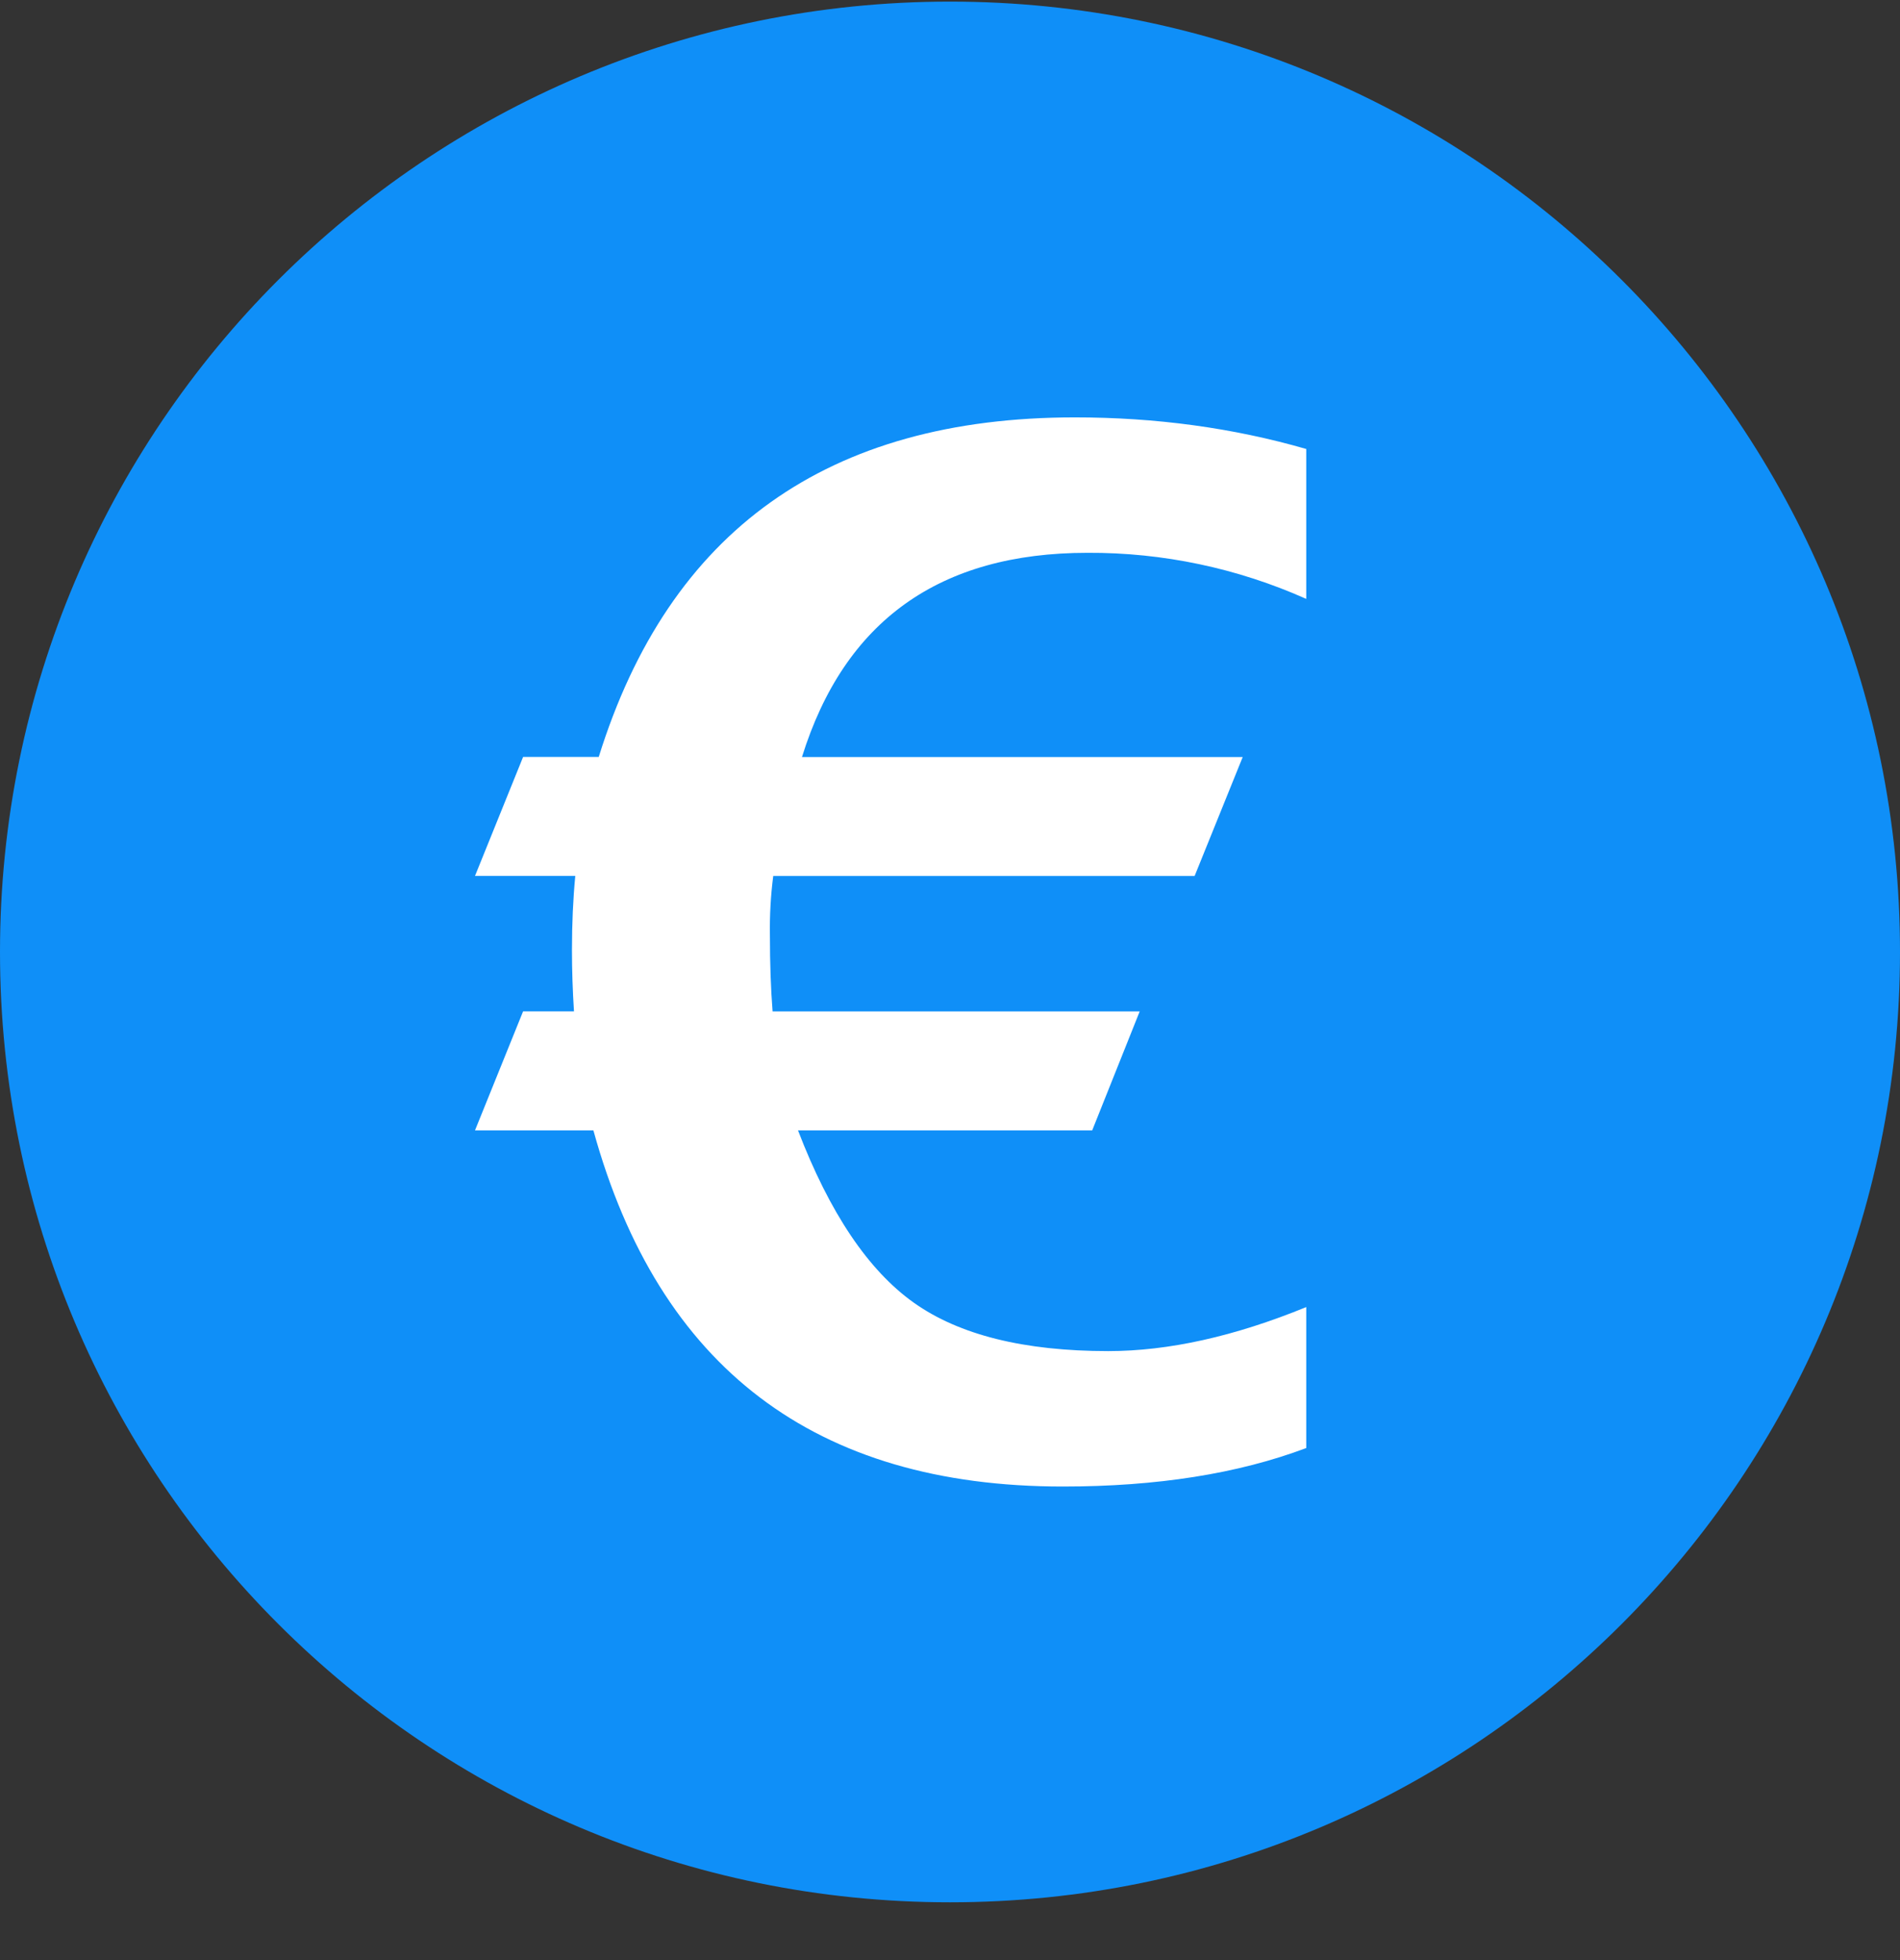 <svg width="32" height="33" viewBox="0 0 32 33" fill="none" xmlns="http://www.w3.org/2000/svg">
<rect x="0" y="0" width="32" height="33" fill="#333333" stroke="none"/>
<g clip-path="url(#clip0_3042_11452)">
<path d="M16 32.027C24.837 32.027 32 24.864 32 16.027C32 7.191 24.837 0.027 16 0.027C7.163 0.027 0 7.191 0 16.027C0 24.864 7.163 32.027 16 32.027Z" fill="#0F8FF8"/>
<path fill-rule="evenodd" clip-rule="evenodd" d="M8 19.031L8.81 17.027H9.667C9.645 16.684 9.633 16.341 9.633 15.997C9.633 15.549 9.652 15.133 9.689 14.747H8L8.81 12.744H10.084C11.27 8.933 13.944 7.027 18.103 7.027C19.47 7.027 20.769 7.204 22 7.559V10.083C20.841 9.566 19.586 9.301 18.317 9.307C15.824 9.307 14.221 10.453 13.507 12.745H20.93L20.12 14.748H13.023C12.98 15.078 12.962 15.411 12.967 15.743C12.967 16.222 12.982 16.65 13.012 17.028H19.195L18.395 19.031H13.44C13.973 20.42 14.623 21.386 15.389 21.931C16.154 22.475 17.247 22.747 18.666 22.747C19.68 22.747 20.791 22.5 22 22.006V24.379C20.851 24.811 19.485 25.027 17.9 25.027C13.733 25.027 11.097 23.028 9.994 19.031H8Z" fill="white"/>
</g>
<defs>
<clipPath id="clip0_3042_11452">
<rect width="32" height="32" fill="white" transform="translate(0 0.027)"/>
</clipPath>
</defs>
</svg>
